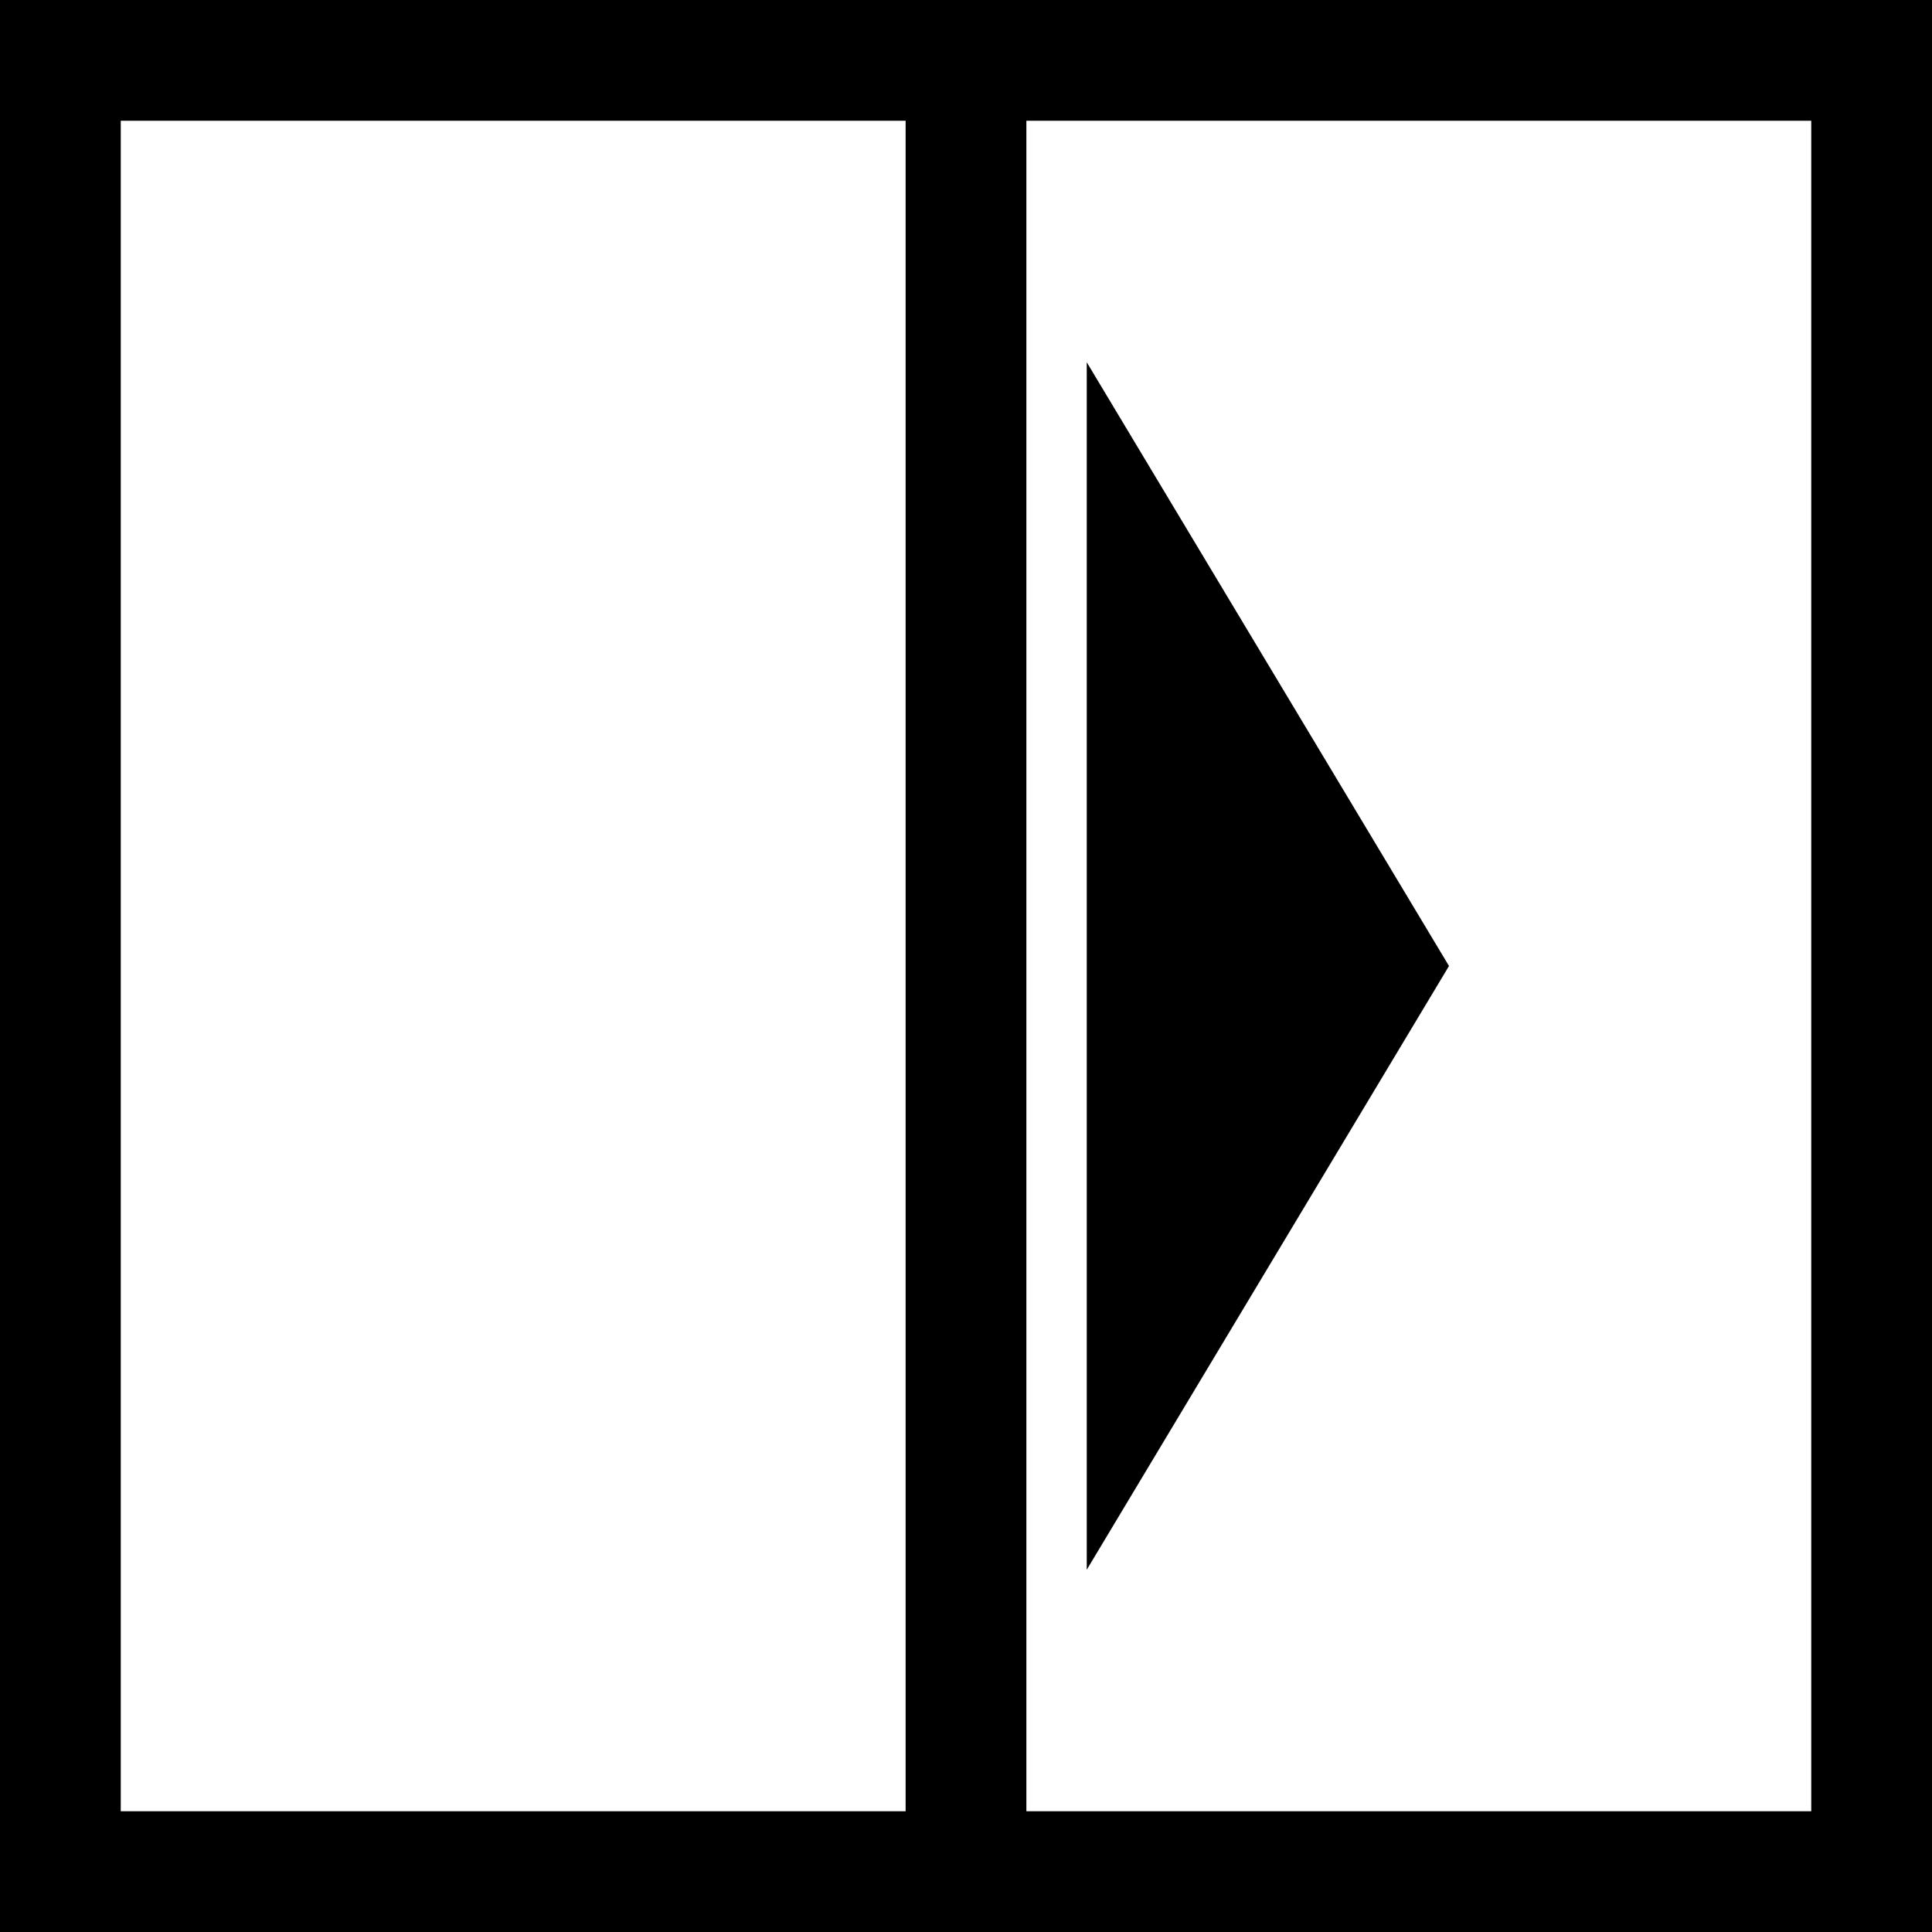 <?xml version="1.0" encoding="UTF-8"?>
<svg width="16px" height="16px" viewBox="0 0 16 16" version="1.1" xmlns="http://www.w3.org/2000/svg" xmlns:xlink="http://www.w3.org/1999/xlink">
    <title>Fast Yaw</title>
    <g id="Fast-Yaw" stroke="none" stroke-width="1" fill="none" fill-rule="evenodd">
        <rect id="Rectangle" stroke="#000000" x="0.5" y="0.5" width="15" height="15"></rect>
        <line x1="8" y1="-2.57571742e-14" x2="8" y2="16" id="Line" stroke="#000000" stroke-linecap="square"></line>
        <polygon id="Triangle" fill="#000000" transform="translate(10.5, 8) rotate(-270) translate(-10.5, -8)" points="10.5 6.5 15.5 9.5 5.5 9.5"></polygon>
    </g>
</svg>